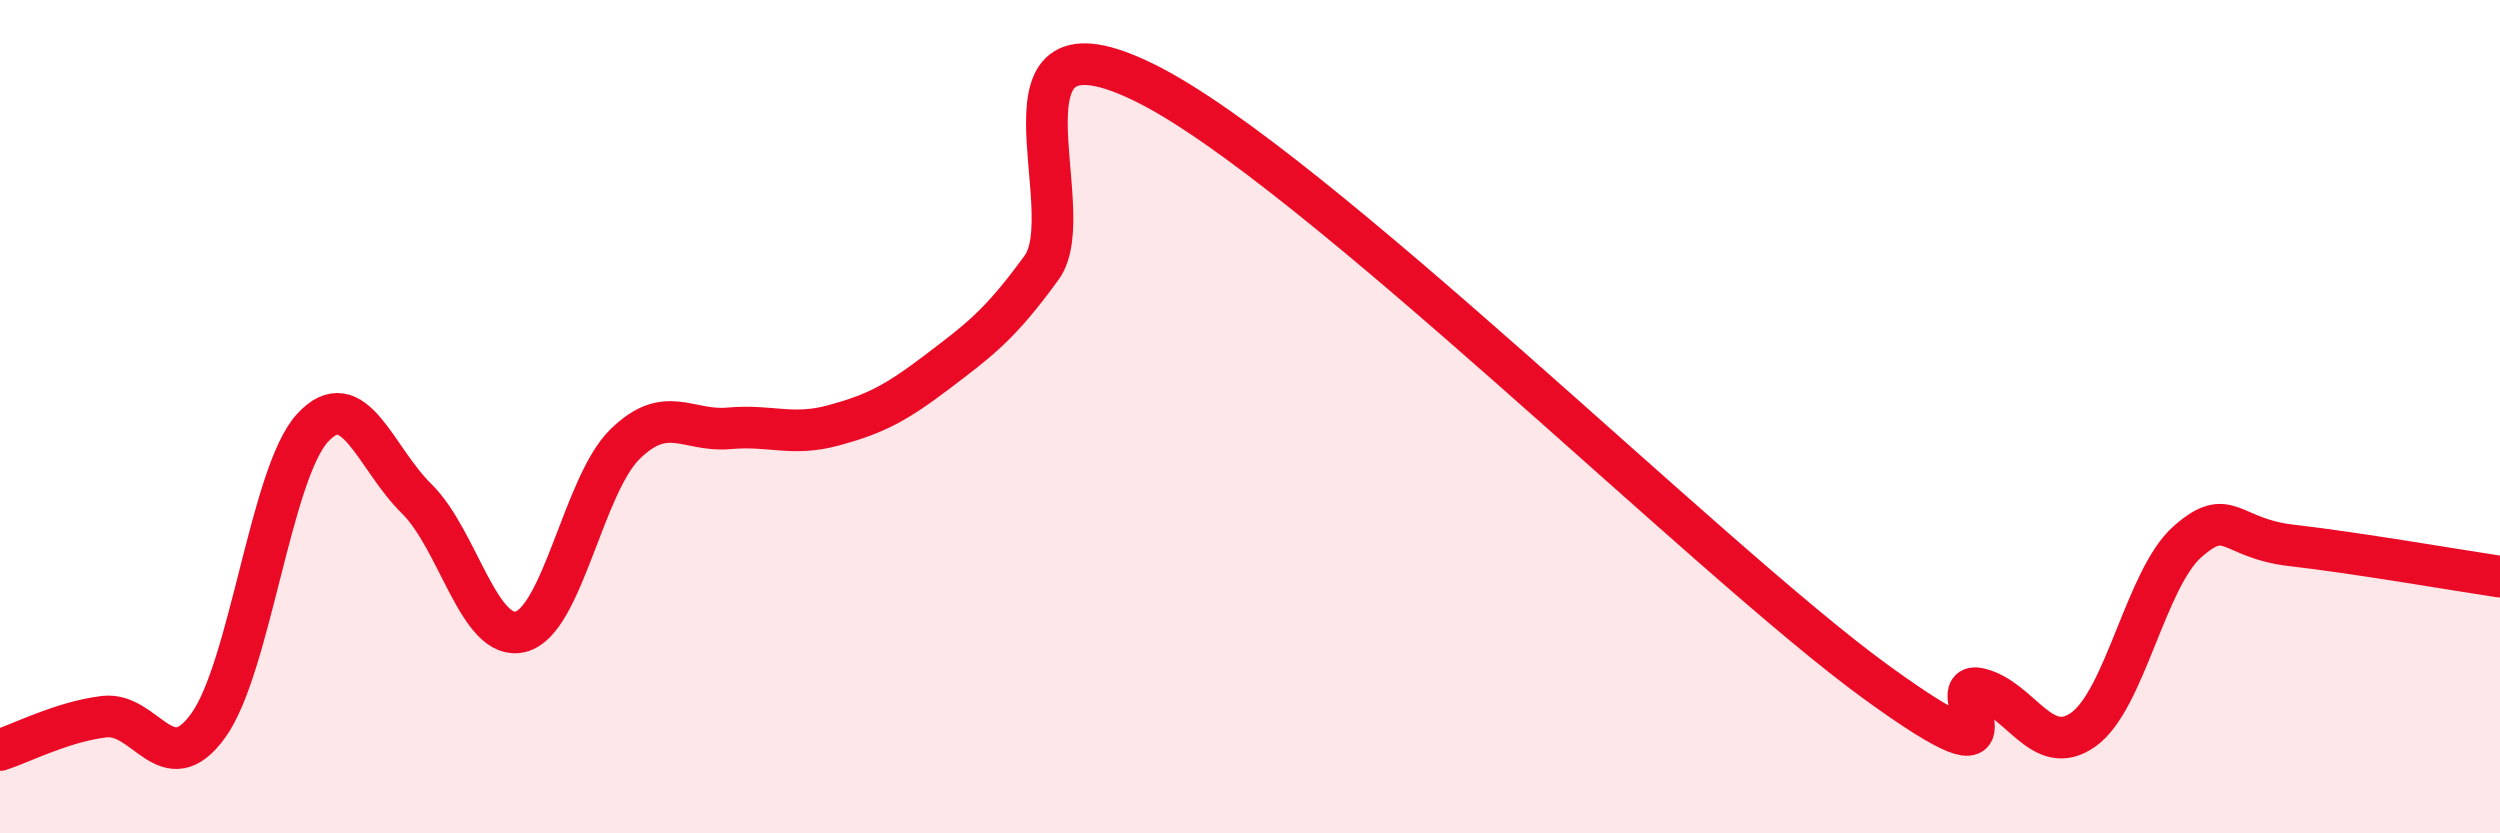 
    <svg width="60" height="20" viewBox="0 0 60 20" xmlns="http://www.w3.org/2000/svg">
      <path
        d="M 0,18 C 0.5,17.84 1.5,17.32 2.5,17.2 C 3.5,17.08 4,18.8 5,17.41 C 6,16.02 6.5,11.36 7.5,10.27 C 8.5,9.18 9,10.99 10,11.97 C 11,12.95 11.5,15.42 12.5,15.16 C 13.5,14.9 14,11.64 15,10.66 C 16,9.68 16.5,10.37 17.5,10.28 C 18.5,10.19 19,10.48 20,10.21 C 21,9.94 21.5,9.68 22.5,8.92 C 23.5,8.16 24,7.8 25,6.42 C 26,5.04 23.5,0.01 27.5,2 C 31.5,3.99 41,13.44 45,16.35 C 49,19.26 46.5,16.3 47.5,16.53 C 48.5,16.76 49,18.22 50,17.51 C 51,16.8 51.5,13.88 52.5,13 C 53.5,12.12 53.5,12.92 55,13.09 C 56.5,13.26 59,13.69 60,13.84L60 20L0 20Z"
        fill="#EB0A25"
        opacity="0.1"
        stroke-linecap="round"
        stroke-linejoin="round"
      />
      <path
        d="M 0,18 C 0.5,17.84 1.5,17.32 2.5,17.2 C 3.5,17.08 4,18.8 5,17.41 C 6,16.02 6.5,11.36 7.5,10.27 C 8.5,9.18 9,10.99 10,11.97 C 11,12.95 11.5,15.42 12.5,15.16 C 13.5,14.9 14,11.64 15,10.66 C 16,9.68 16.5,10.37 17.5,10.28 C 18.5,10.19 19,10.48 20,10.21 C 21,9.94 21.5,9.68 22.5,8.92 C 23.5,8.16 24,7.8 25,6.42 C 26,5.04 23.5,0.01 27.5,2 C 31.5,3.99 41,13.44 45,16.35 C 49,19.26 46.5,16.3 47.5,16.53 C 48.5,16.76 49,18.22 50,17.51 C 51,16.8 51.5,13.88 52.5,13 C 53.5,12.12 53.5,12.92 55,13.09 C 56.5,13.26 59,13.69 60,13.84"
        stroke="#EB0A25"
        stroke-width="1"
        fill="none"
        stroke-linecap="round"
        stroke-linejoin="round"
      />
    </svg>
  